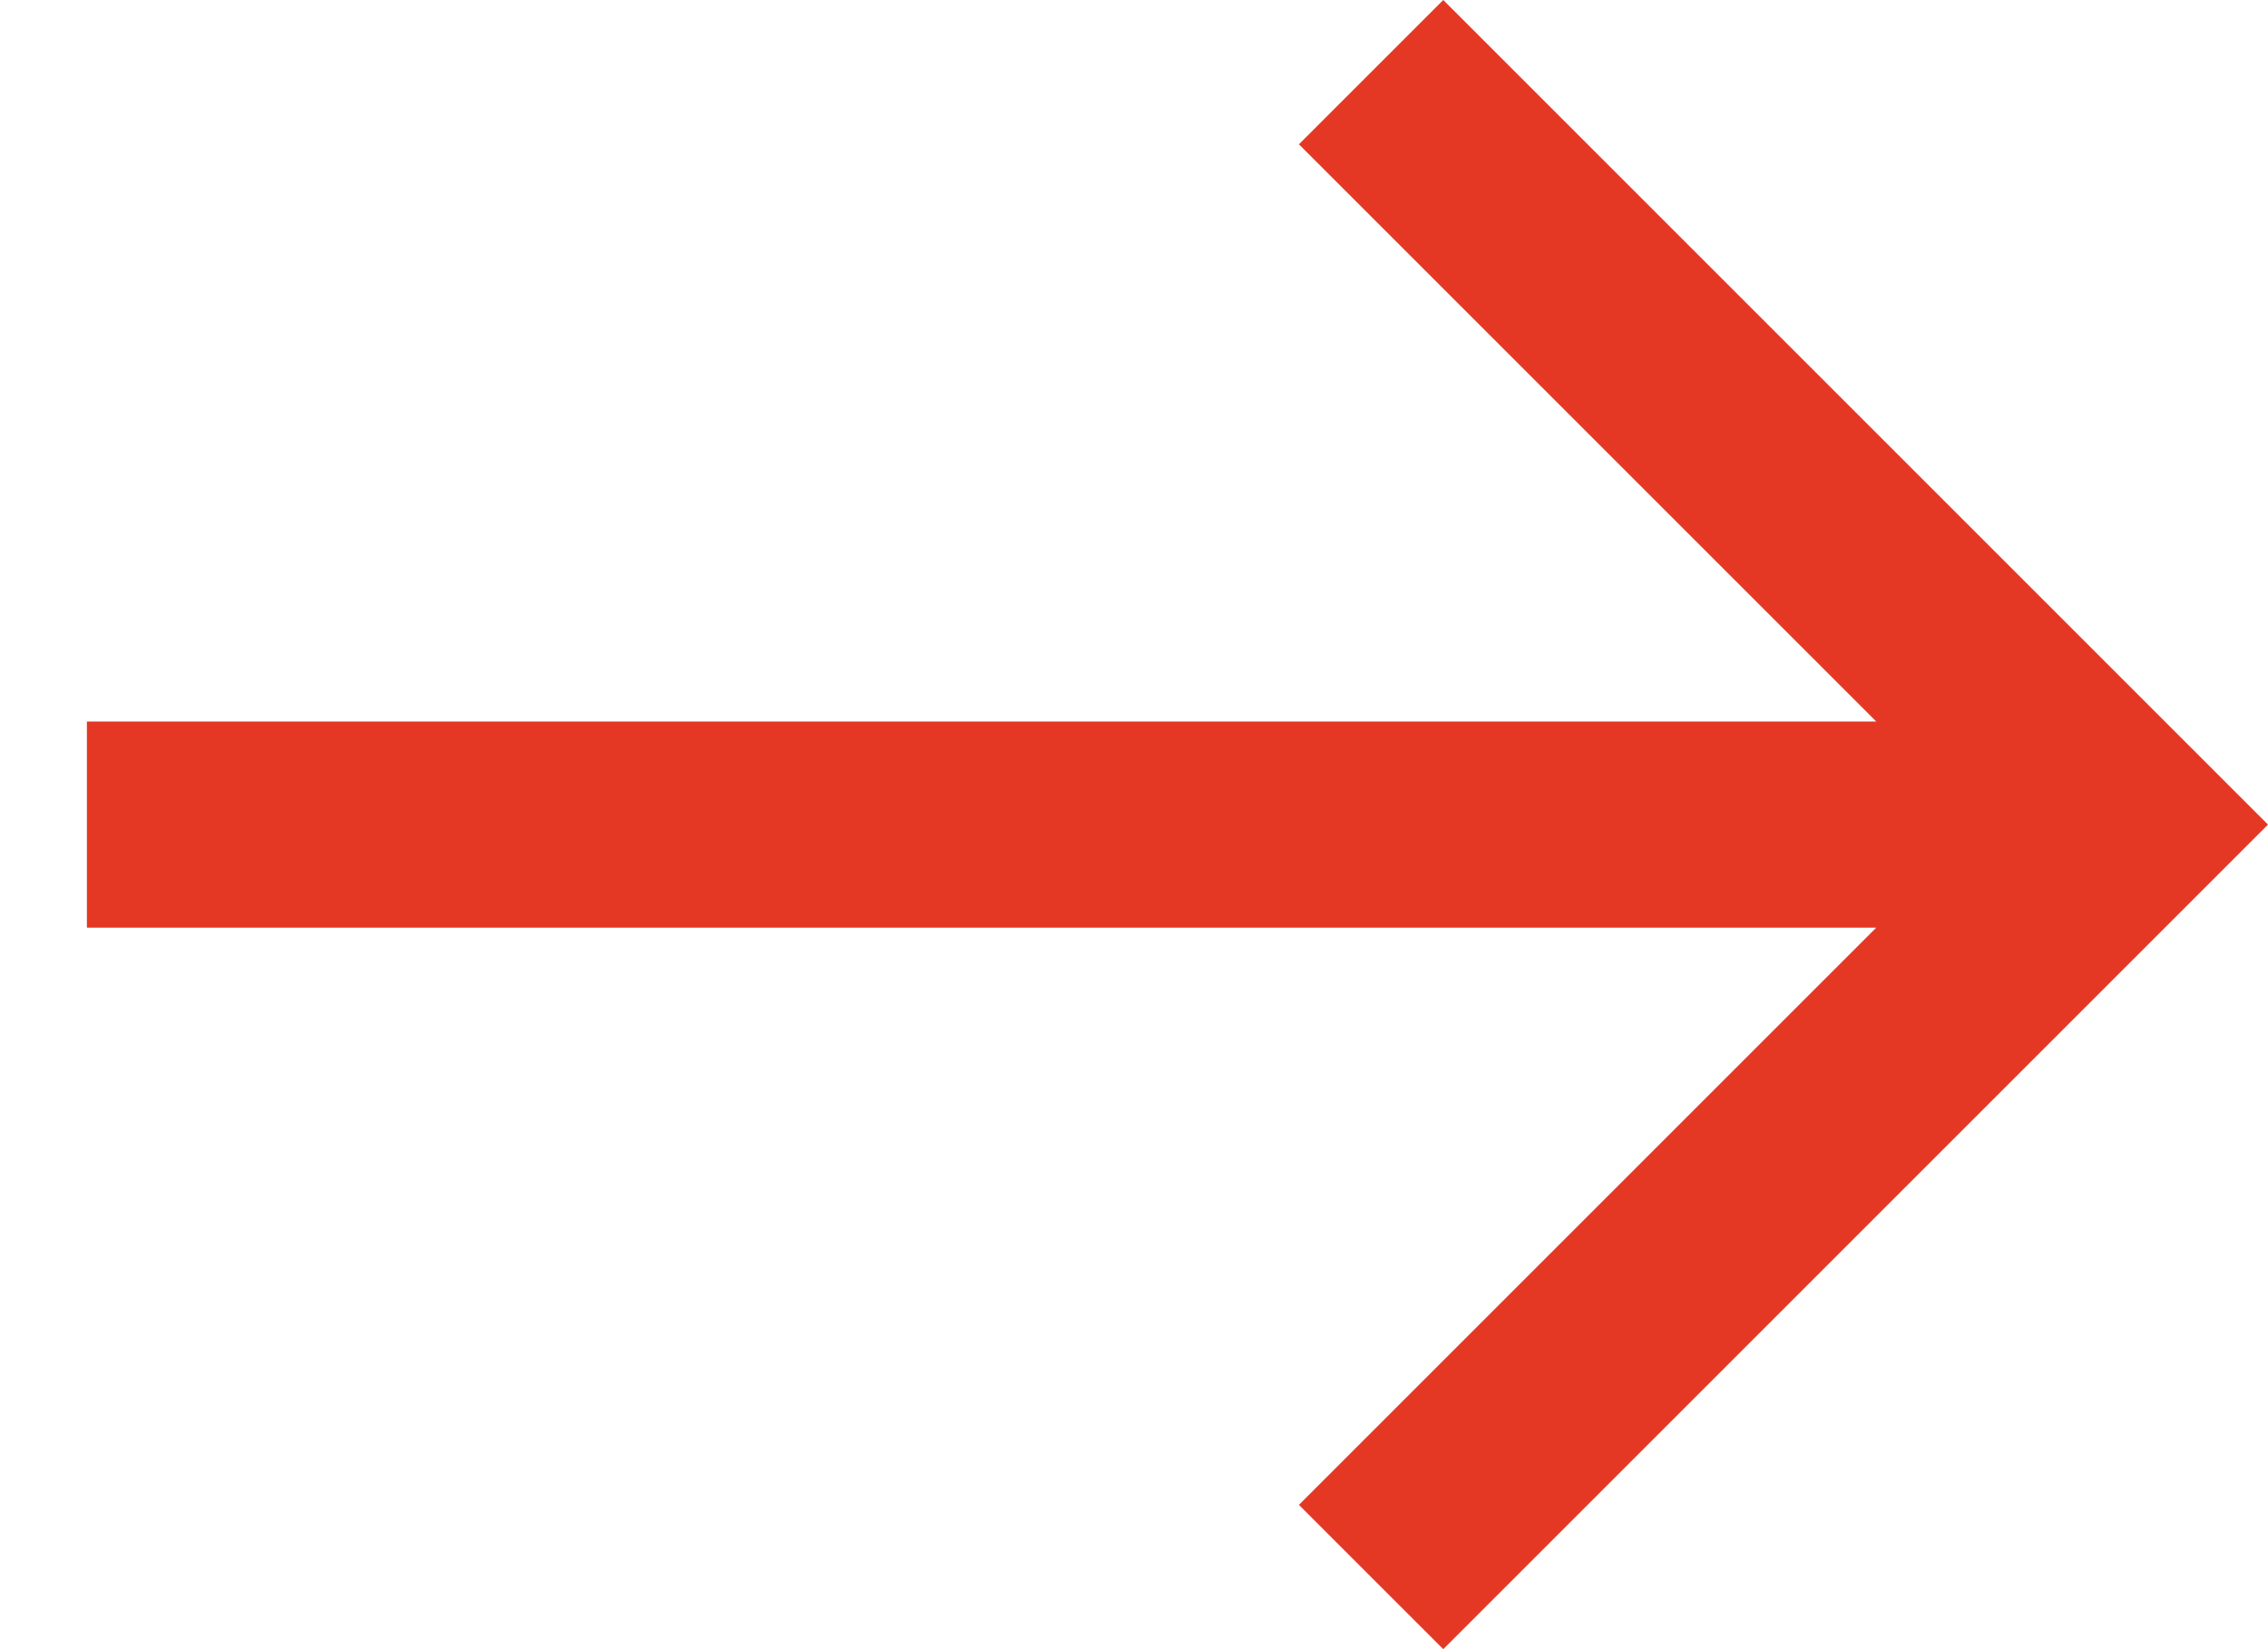 <?xml version="1.0" encoding="UTF-8"?>
<svg width="22px" height="16px" viewBox="0 0 22 16" version="1.1" xmlns="http://www.w3.org/2000/svg" xmlns:xlink="http://www.w3.org/1999/xlink">
    <!-- Generator: Sketch 39.1 (31720) - http://www.bohemiancoding.com/sketch -->
    <title>arrow-back</title>
    <desc>Created with Sketch.</desc>
    <defs></defs>
    <g id="Pages" stroke="none" stroke-width="1" fill="none" fill-rule="evenodd">
        <g id="Home" transform="translate(-829, -3798)" fill="#E43825">
            <g id="arrow-back" transform="translate(840, 3806) scale(-1, 1) translate(-840, -3806) translate(829, 3798)">
                <polygon id="Shape" points="3.8 7 9.4 1.4 8 0 0 8 8 16 9.4 14.6 3.8 9 21.157 9 21.157 7"></polygon>
            </g>
        </g>
    </g>
</svg>